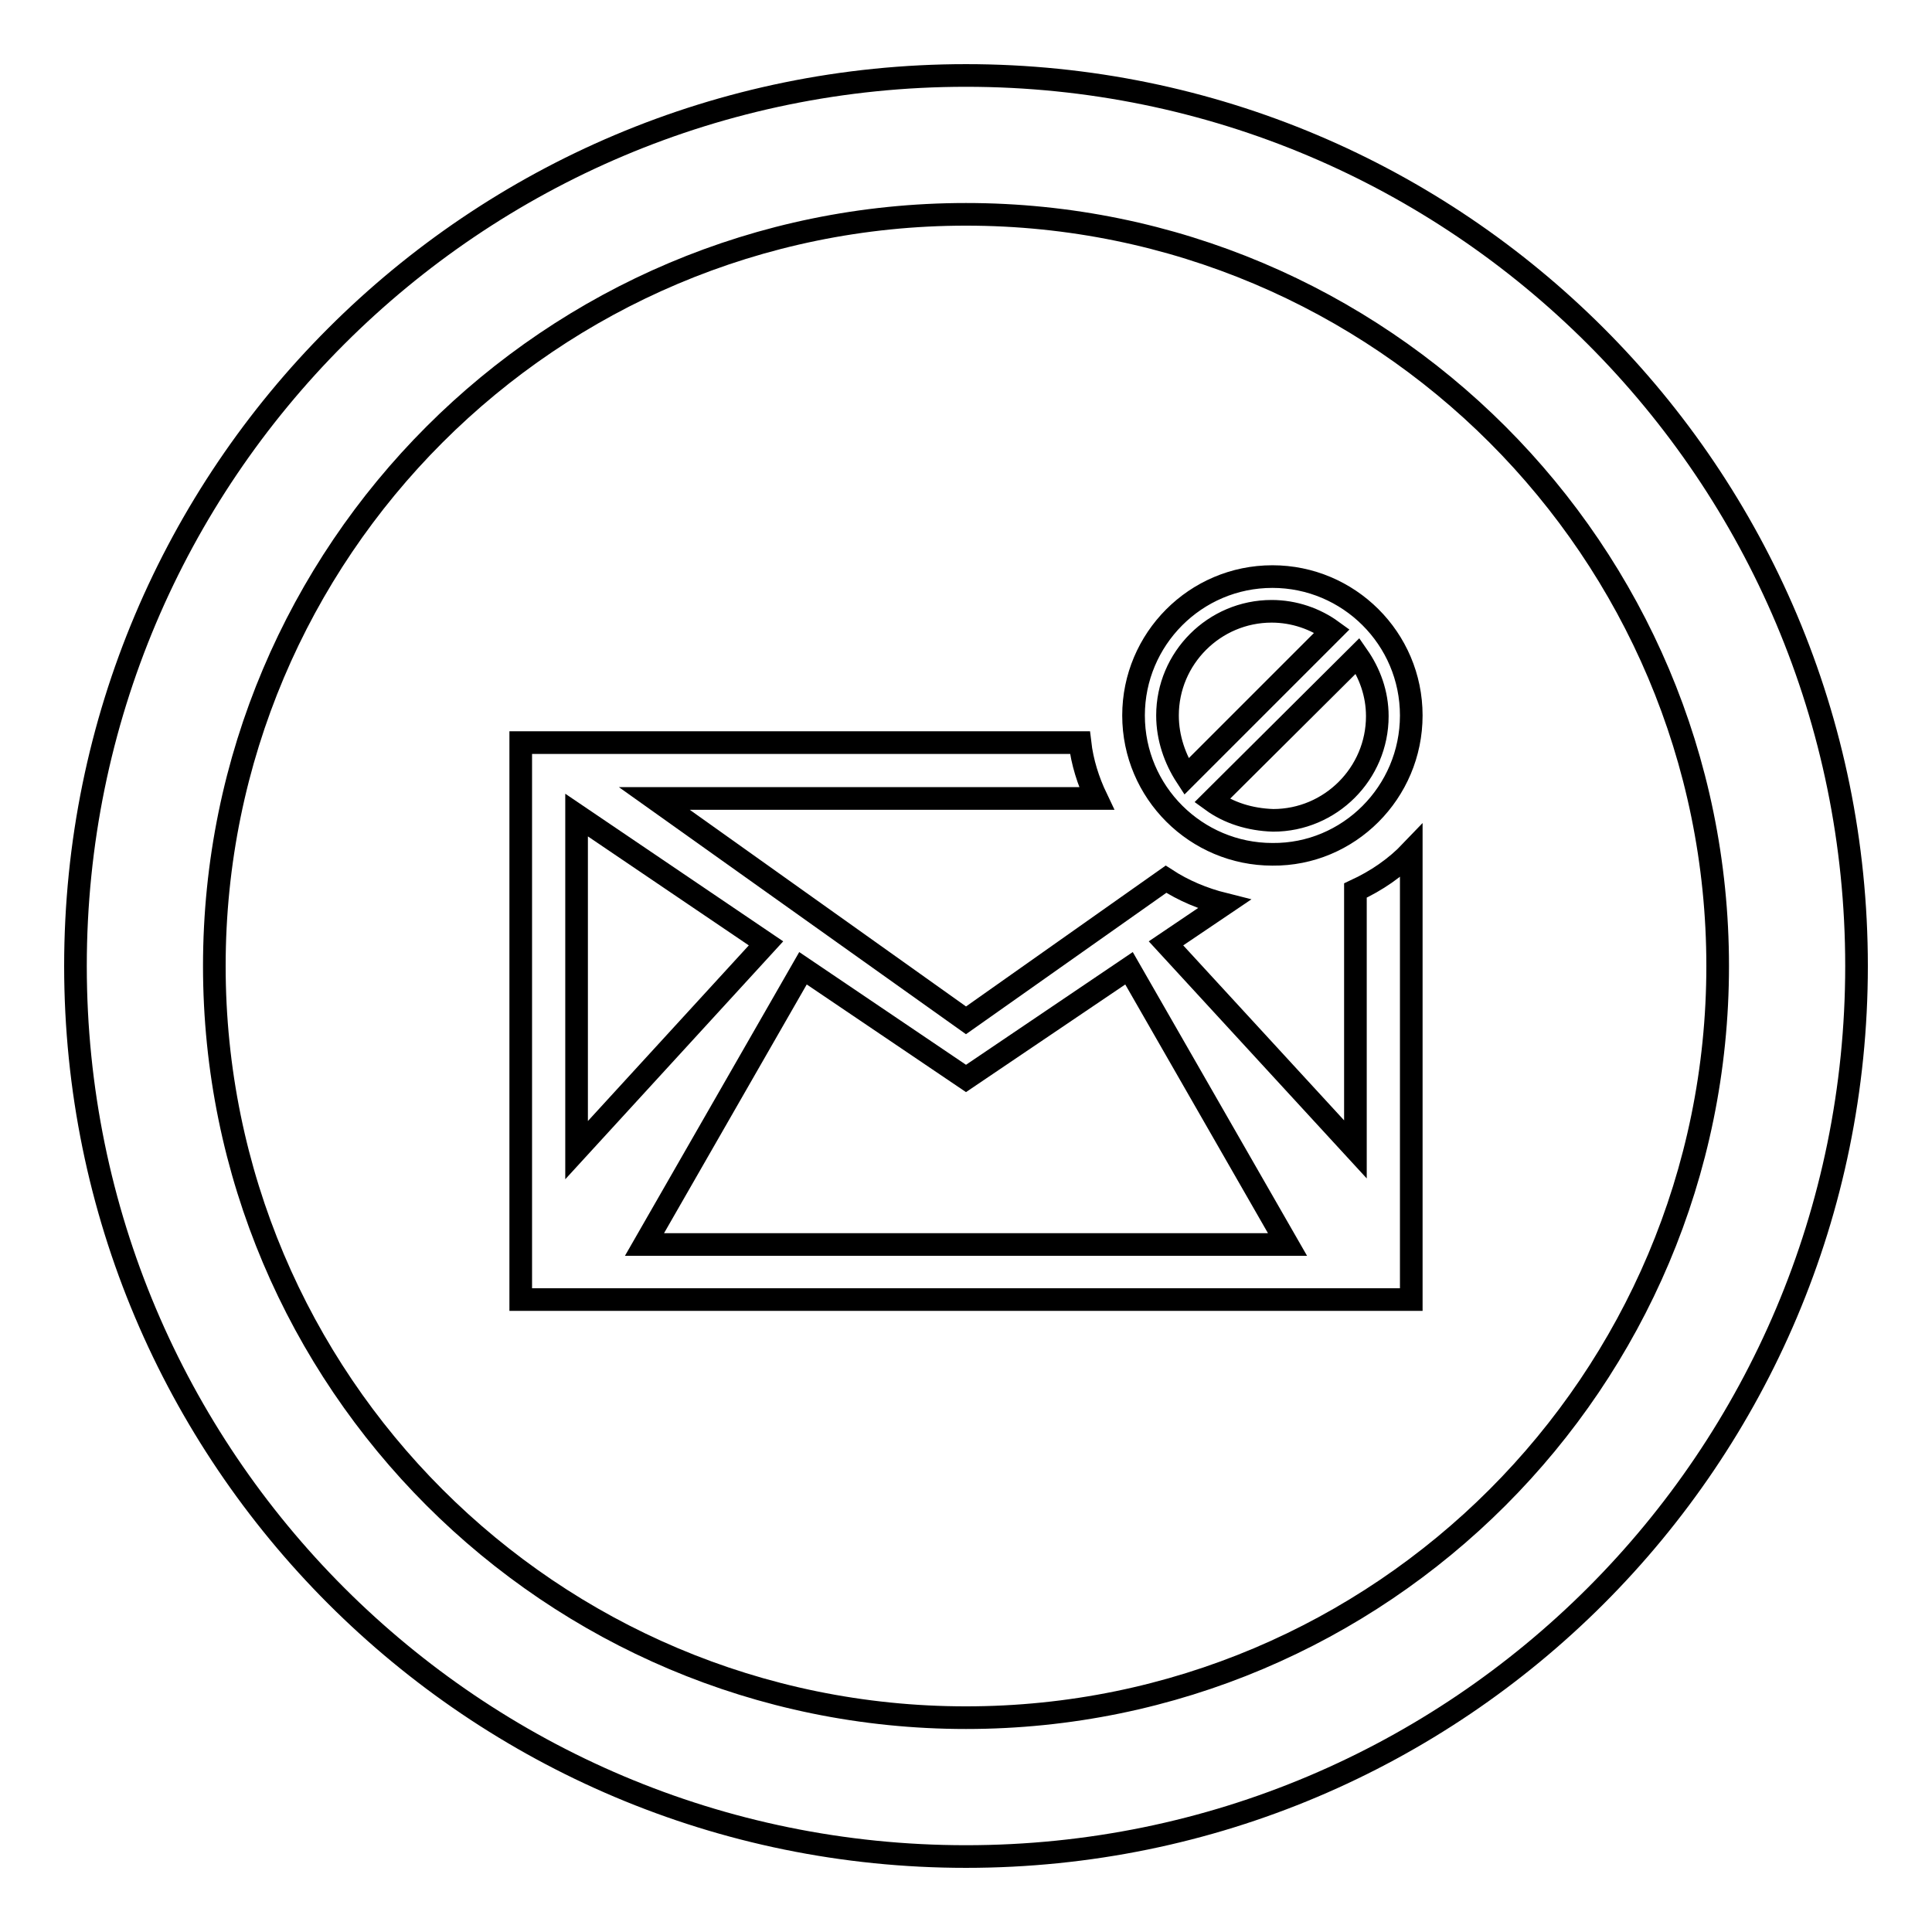 <?xml version="1.0" encoding="utf-8"?>
<!-- Svg Vector Icons : http://www.onlinewebfonts.com/icon -->
<!DOCTYPE svg PUBLIC "-//W3C//DTD SVG 1.1//EN" "http://www.w3.org/Graphics/SVG/1.1/DTD/svg11.dtd">
<svg version="1.1" xmlns="http://www.w3.org/2000/svg" xmlns:xlink="http://www.w3.org/1999/xlink" x="0px" y="0px" viewBox="0 0 256 256" enable-background="new 0 0 256 256" xml:space="preserve">
<g><g><g><g><path stroke-width="3" fill-opacity="0" stroke="#000000"  d="M128,10C62.8,10,10,62.8,10,128c0,65.2,52.8,118,118,118c65.2,0,118-52.8,118-118C246,62.8,193.2,10,128,10z M128,227.6c-55,0-99.6-44.6-99.6-99.6S73,28.4,128,28.4S227.6,73,227.6,128S183,227.6,128,227.6z"/><g><path stroke-width="3" fill-opacity="0" stroke="#000000"  d="M179.6,118v34.3L154.5,125l7.7-5.2c-2.8-0.7-5.4-1.8-7.7-3.3L128,135.2l-41.3-29.4H128h17.3c-1.1-2.3-1.9-4.8-2.2-7.4H128H69v73.8h59h59v-59.4C184.9,115,182.4,116.7,179.6,118z M76.4,108l25.1,17l-25.1,27.4V108z M128,164.9H85.4l21-36.6l21.6,14.6l21.6-14.6l21,36.6H128z"/></g><path stroke-width="3" fill-opacity="0" stroke="#000000"  d="M187,94.8c0-10.2-8.3-18.4-18.4-18.4c-10.2,0-18.4,8.3-18.4,18.4c0,10.2,8.3,18.4,18.4,18.4C178.7,113.3,187,105,187,94.8z M154.7,94.8c0-7.6,6.2-13.8,13.8-13.8c3,0,5.8,1,8,2.6l-19.3,19.3C155.7,100.6,154.7,97.8,154.7,94.8z M160.6,106.1l19.3-19.2c1.6,2.3,2.6,5,2.6,8c0,7.6-6.2,13.8-13.8,13.8C165.6,108.6,162.8,107.7,160.6,106.1z"/></g></g><g></g><g></g><g></g><g></g><g></g><g></g><g></g><g></g><g></g><g></g><g></g><g></g><g></g><g></g><g></g></g></g>
</svg>